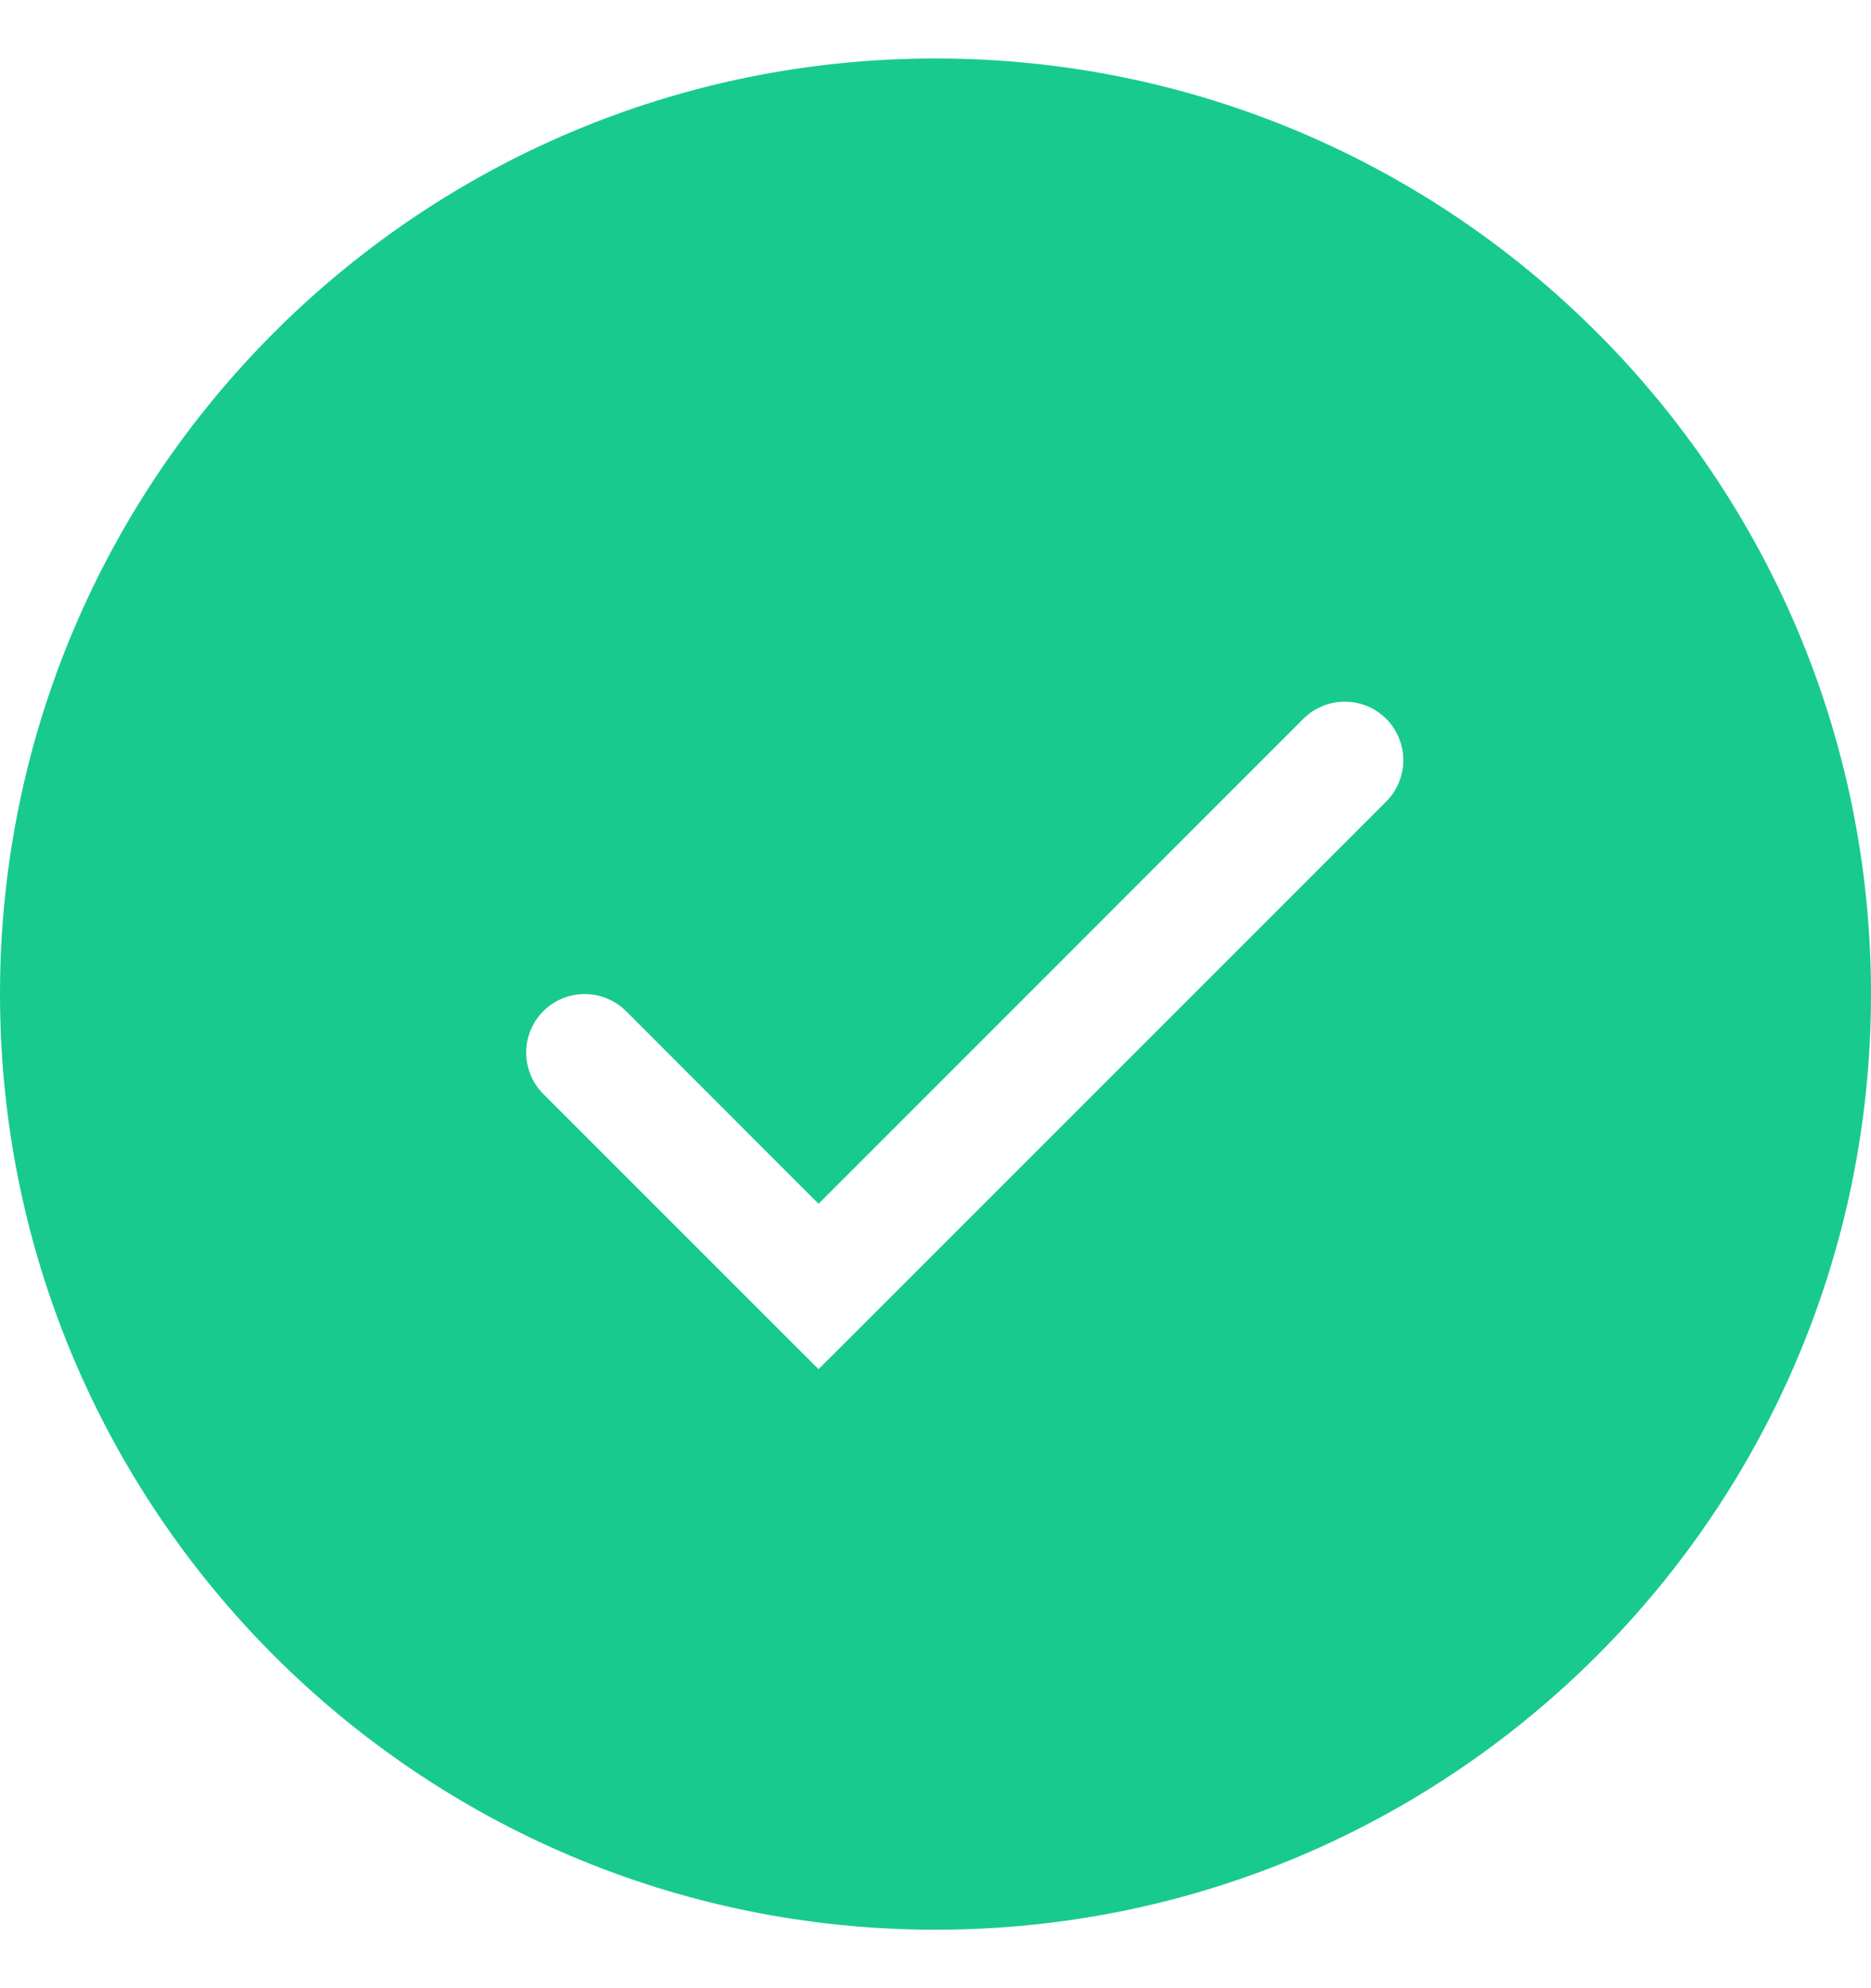 <svg width="16" height="17" viewBox="0 0 16 17" fill="none" xmlns="http://www.w3.org/2000/svg">
<path fill-rule="evenodd" clip-rule="evenodd" d="M8 16.5C12.418 16.5 16 12.918 16 8.5C16 4.082 12.418 0.5 8 0.5C3.582 0.5 0 4.082 0 8.5C0 12.918 3.582 16.5 8 16.5ZM11.854 6.854C12.049 6.658 12.049 6.342 11.854 6.146C11.658 5.951 11.342 5.951 11.146 6.146L7 10.293L5.354 8.646C5.158 8.451 4.842 8.451 4.646 8.646C4.451 8.842 4.451 9.158 4.646 9.354L6.646 11.354L7 11.707L7.354 11.354L11.854 6.854Z" fill="#18CA8E"/>
</svg>
